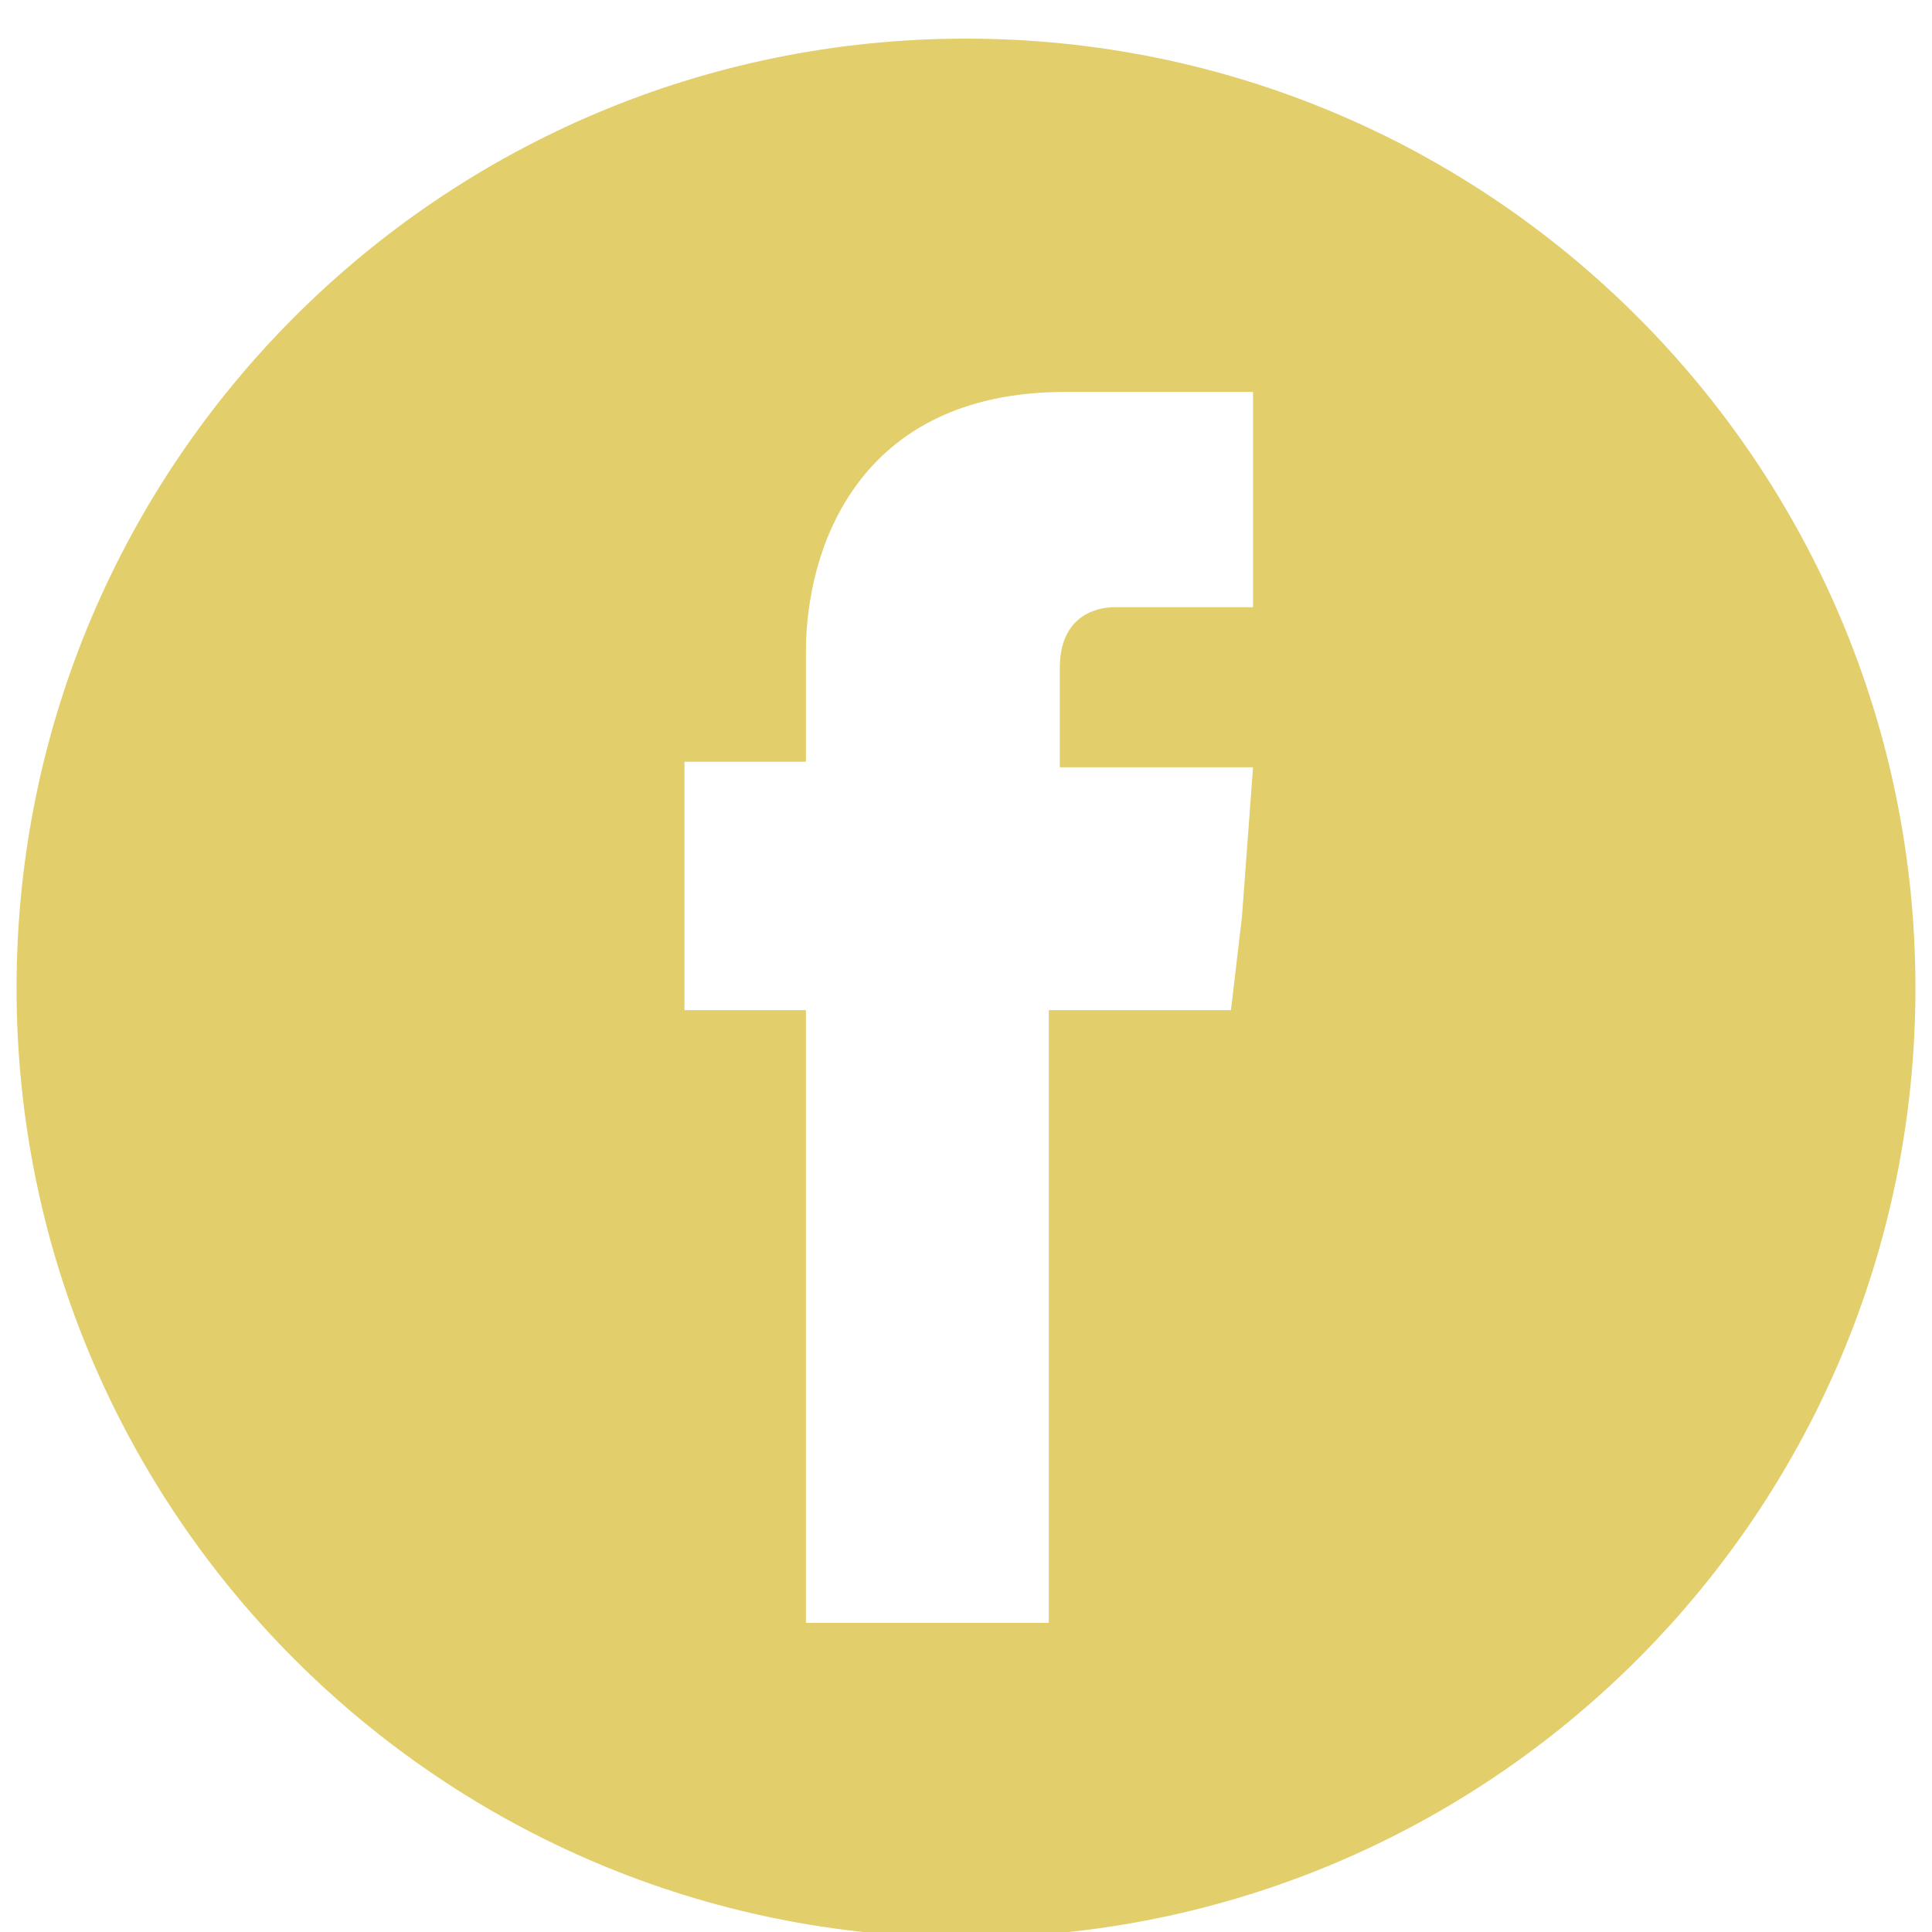 <?xml version="1.0" encoding="utf-8"?>
<!-- Generator: Adobe Illustrator 23.1.0, SVG Export Plug-In . SVG Version: 6.00 Build 0)  -->
<svg version="1.1" id="Capa_1" xmlns="http://www.w3.org/2000/svg" xmlns:xlink="http://www.w3.org/1999/xlink" x="0px" y="0px"
	 viewBox="0 0 35 35" style="enable-background:new 0 0 35 35;" xml:space="preserve">
<style type="text/css">
	.st0{fill:#E2CE6B;}
</style>
<path class="st0" d="M17.5,0.7C8,0.7,0.3,8.4,0.3,17.9S8,35.1,17.5,35.1s17.2-7.7,17.2-17.2S27,0.7,17.5,0.7 M22.5,16.6l-0.2,1.7H19
	v11.1h-4.4V18.3h-2.2v-1.8v-2.7h2.2v-2c0-1.8,0.9-4.7,4.7-4.7h3.4V11h-2.5c-0.4,0-1,0.2-1,1.1v1.8h3.5L22.5,16.6z"/>
</svg>
